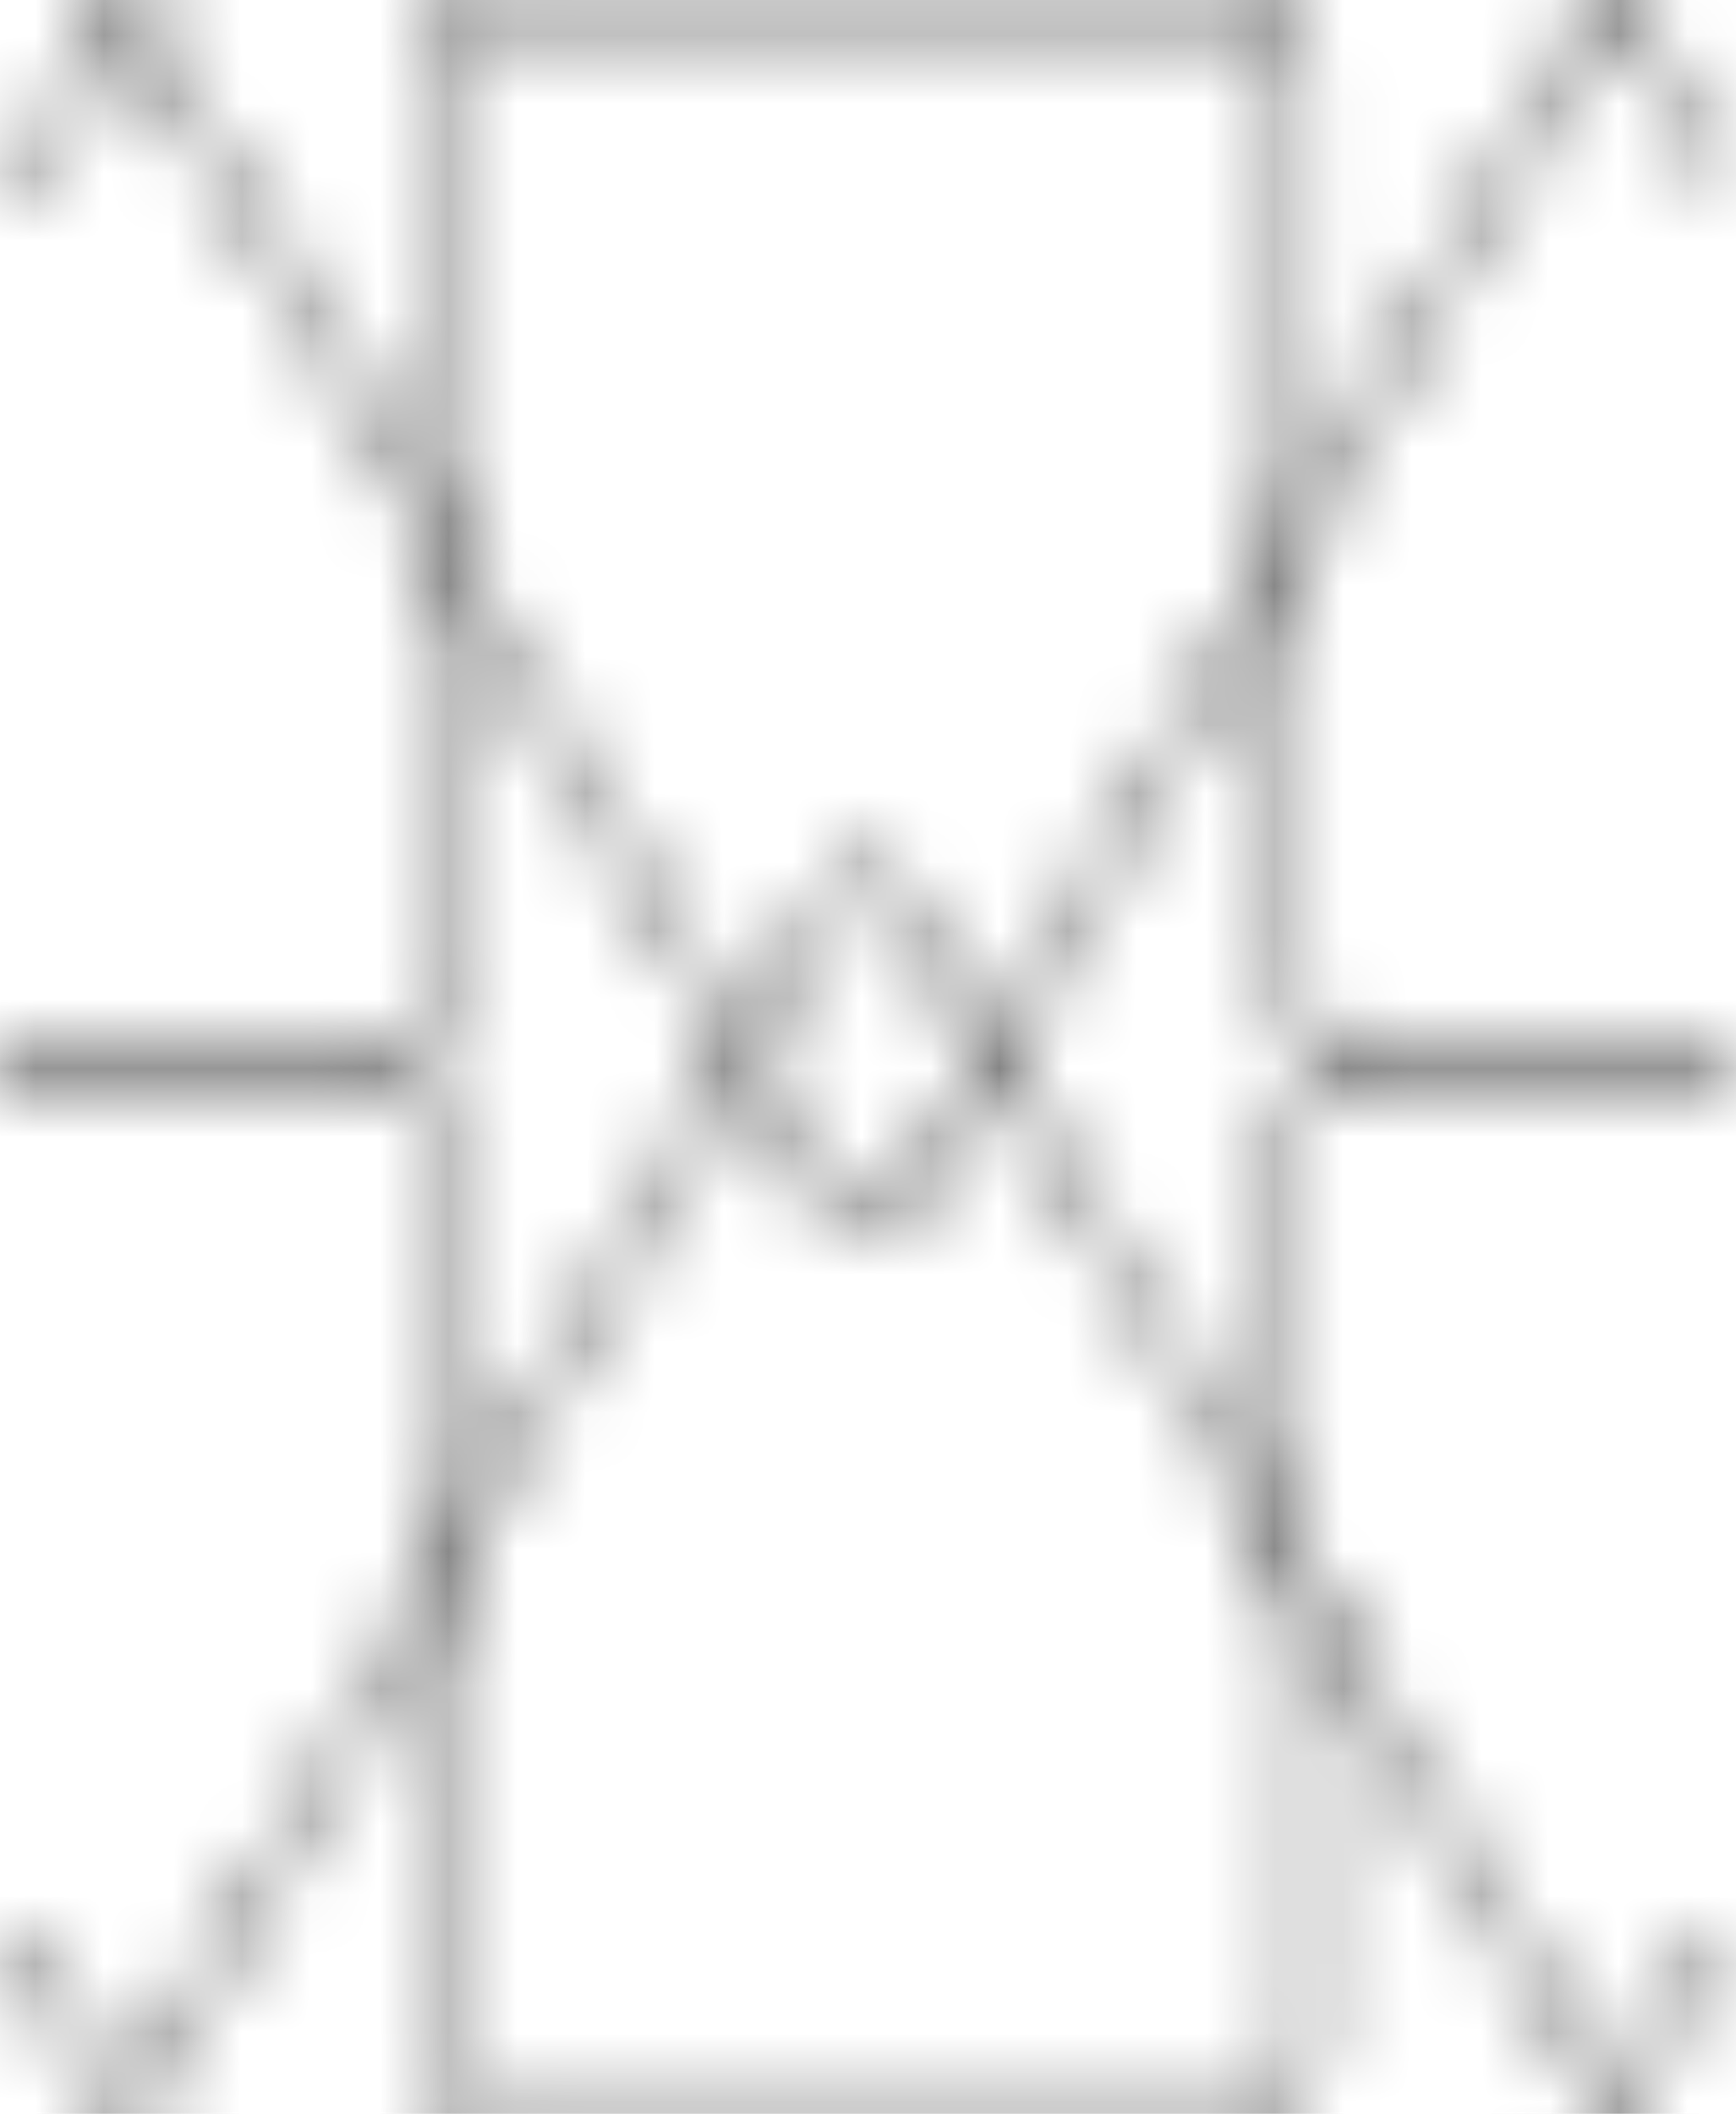 <?xml version="1.0" encoding="UTF-8"?>
<svg width="25.2" height="30.67" xmlns="http://www.w3.org/2000/svg" xmlns:xlink="http://www.w3.org/1999/xlink" viewBox="0 0 25.2 30.67">
  <title>AR Homes Form Background</title>
  <defs>
    <pattern id="a" width="25.2" height="30.67" patternUnits="userSpaceOnUse" viewBox="0 0 25.2 30.67">
      <rect width="25.2" height="30.67" style="fill: none"/>
      <g>
        <path d="M19.8,46H30.6a.94.94,0,0,0,.95-.95V39a2.17,2.17,0,0,0-.3-1.1l-5.7-9.49a.52.52,0,0,0-.85,0l-5.58,9.52a2,2,0,0,0-.27,1V45A.94.94,0,0,0,19.8,46Z" style="fill: none;stroke: #010101;stroke-miterlimit: 10;stroke-width: 0.25px"/>
        <path d="M30.6,15.36H19.8a1,1,0,0,0-.95.95v6.08a2.12,2.12,0,0,0,.3,1.1L24.85,33a.52.52,0,0,0,.85,0l5.58-9.52a2.06,2.06,0,0,0,.27-1V16.31A1,1,0,0,0,30.6,15.36Z" style="fill: none;stroke: #010101;stroke-miterlimit: 10;stroke-width: 0.25px"/>
      </g>
      <path d="M18,30.7H7.2a.94.94,0,0,0-1,.95v6.08a2.17,2.17,0,0,0,.3,1.1l5.7,9.49a.52.52,0,0,0,.85,0l5.58-9.52a2,2,0,0,0,.27-1V31.65A.94.94,0,0,0,18,30.7Z" style="fill: none;stroke: #010101;stroke-miterlimit: 10;stroke-width: 0.25px"/>
      <g>
        <path d="M-5.4,46H5.4A.94.94,0,0,0,6.35,45V39a2.17,2.17,0,0,0-.3-1.1L.35,28.36a.52.52,0,0,0-.85,0l-5.58,9.52a2,2,0,0,0-.27,1V45A.94.94,0,0,0-5.4,46Z" style="fill: none;stroke: #010101;stroke-miterlimit: 10;stroke-width: 0.25px"/>
        <path d="M5.4,15.36H-5.4a1,1,0,0,0-.95.95v6.08a2.12,2.12,0,0,0,.3,1.1L-.35,33A.52.52,0,0,0,.5,33l5.58-9.52a2.06,2.06,0,0,0,.27-1V16.31A1,1,0,0,0,5.4,15.36Z" style="fill: none;stroke: #010101;stroke-miterlimit: 10;stroke-width: 0.25px"/>
      </g>
      <g>
        <path d="M19.8,15.31H30.6a.94.94,0,0,0,.95-1V8.28a2.12,2.12,0,0,0-.3-1.1l-5.7-9.49a.52.52,0,0,0-.85,0L19.12,7.21a2.09,2.09,0,0,0-.27,1v6.12A.94.94,0,0,0,19.8,15.31Z" style="fill: none;stroke: #010101;stroke-miterlimit: 10;stroke-width: 0.25px"/>
        <path d="M30.6-15.31H19.8a.94.94,0,0,0-.95,1v6.08a2.12,2.12,0,0,0,.3,1.1l5.7,9.49a.52.52,0,0,0,.85,0l5.58-9.51a2.06,2.06,0,0,0,.27-1v-6.12A.94.94,0,0,0,30.6-15.31Z" style="fill: none;stroke: #010101;stroke-miterlimit: 10;stroke-width: 0.25px"/>
      </g>
      <g>
        <path d="M7.2,30.65H18A1,1,0,0,0,19,29.7V23.62a2.12,2.12,0,0,0-.3-1.1L13,13a.52.52,0,0,0-.85,0L6.52,22.55a2.06,2.06,0,0,0-.27,1V29.7A1,1,0,0,0,7.2,30.65Z" style="fill: none;stroke: #010101;stroke-miterlimit: 10;stroke-width: 0.25px"/>
        <path d="M18,0H7.2a1,1,0,0,0-1,1V7.05a2.18,2.18,0,0,0,.3,1.11l5.7,9.49a.52.52,0,0,0,.85,0l5.58-9.52a2,2,0,0,0,.27-1V1A1,1,0,0,0,18,0Z" style="fill: none;stroke: #010101;stroke-miterlimit: 10;stroke-width: 0.25px"/>
      </g>
      <g>
        <path d="M-5.4,15.31H5.4a.94.94,0,0,0,.95-1V8.28a2.12,2.12,0,0,0-.3-1.1L.35-2.31a.52.52,0,0,0-.85,0L-6.08,7.21a2.09,2.09,0,0,0-.27,1v6.12A.94.94,0,0,0-5.4,15.31Z" style="fill: none;stroke: #010101;stroke-miterlimit: 10;stroke-width: 0.25px"/>
        <path d="M5.4-15.31H-5.4a.94.94,0,0,0-.95,1v6.08A2.12,2.12,0,0,0-6-7.18l5.7,9.49a.52.52,0,0,0,.85,0L6.08-7.21a2.06,2.06,0,0,0,.27-1v-6.12A.94.94,0,0,0,5.4-15.31Z" style="fill: none;stroke: #010101;stroke-miterlimit: 10;stroke-width: 0.25px"/>
      </g>
      <path d="M7.2,0H18A1,1,0,0,0,19-1V-7a2.18,2.18,0,0,0-.3-1.11L13-17.64a.52.52,0,0,0-.85,0L6.52-8.12a2,2,0,0,0-.27,1V-1A1,1,0,0,0,7.2,0Z" style="fill: none;stroke: #010101;stroke-miterlimit: 10;stroke-width: 0.25px"/>
    </pattern>
  </defs>
  <rect width="25.2" height="30.67" style="fill: url(#a)"/>
</svg>
